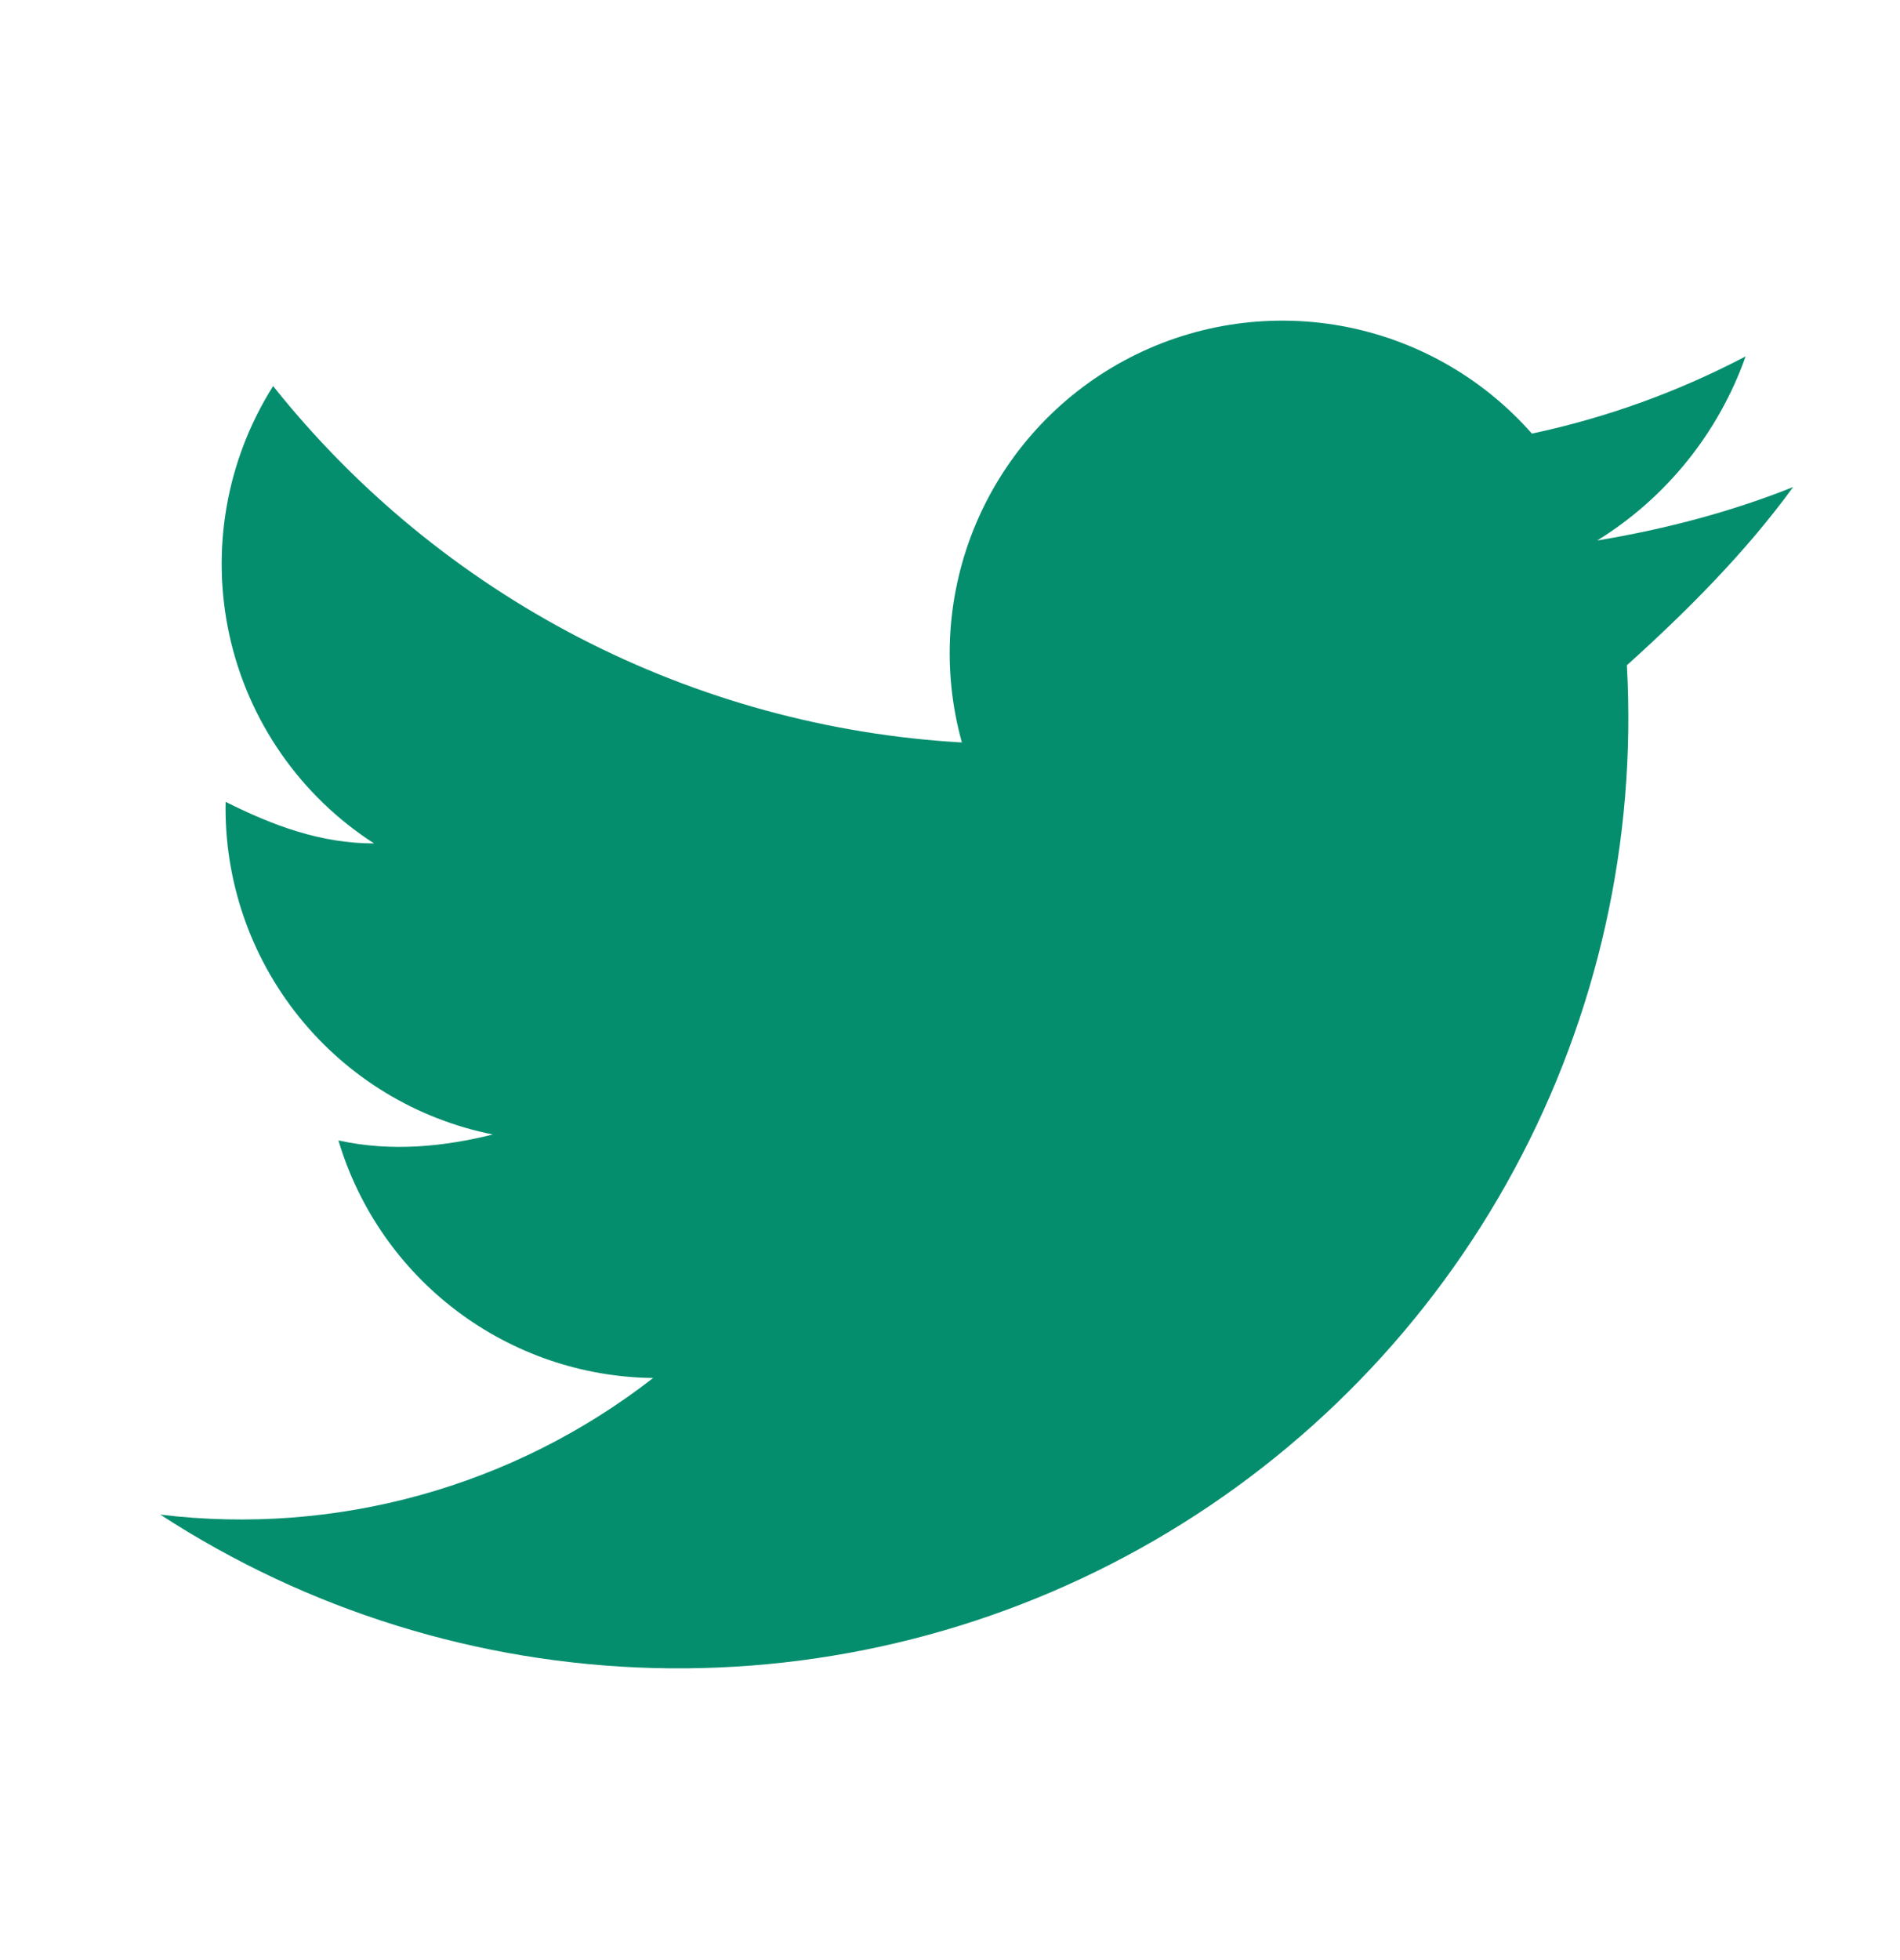 <svg width="32" height="33" viewBox="0 0 32 33" fill="none" xmlns="http://www.w3.org/2000/svg">
<path d="M30.2 8.2C29.2 8.6 28.1 8.9 26.9 9.1C28.062 8.382 28.944 7.288 29.4 6C28.265 6.596 27.054 7.034 25.8 7.3C24.962 6.348 23.827 5.708 22.578 5.485C21.33 5.263 20.043 5.47 18.928 6.074C17.813 6.678 16.936 7.643 16.44 8.81C15.944 9.978 15.86 11.278 16.2 12.5C13.953 12.372 11.759 11.771 9.76 10.738C7.761 9.704 6.003 8.26 4.6 6.5C3.811 7.748 3.547 9.258 3.865 10.7C4.183 12.142 5.059 13.4 6.3 14.2C5.4 14.2 4.6 13.9 3.8 13.5C3.774 14.813 4.211 16.093 5.034 17.117C5.856 18.14 7.012 18.843 8.3 19.1C7.5 19.3 6.6 19.4 5.7 19.2C6.041 20.345 6.74 21.351 7.693 22.07C8.647 22.79 9.805 23.186 11 23.2C8.645 25.032 5.662 25.859 2.7 25.5C5.178 27.112 8.054 28.006 11.009 28.083C13.964 28.16 16.883 27.416 19.441 25.935C22 24.454 24.098 22.293 25.502 19.692C26.907 17.091 27.564 14.152 27.4 11.2C28.4 10.3 29.4 9.3 30.2 8.2Z" fill="#058E6E"/>
</svg>
